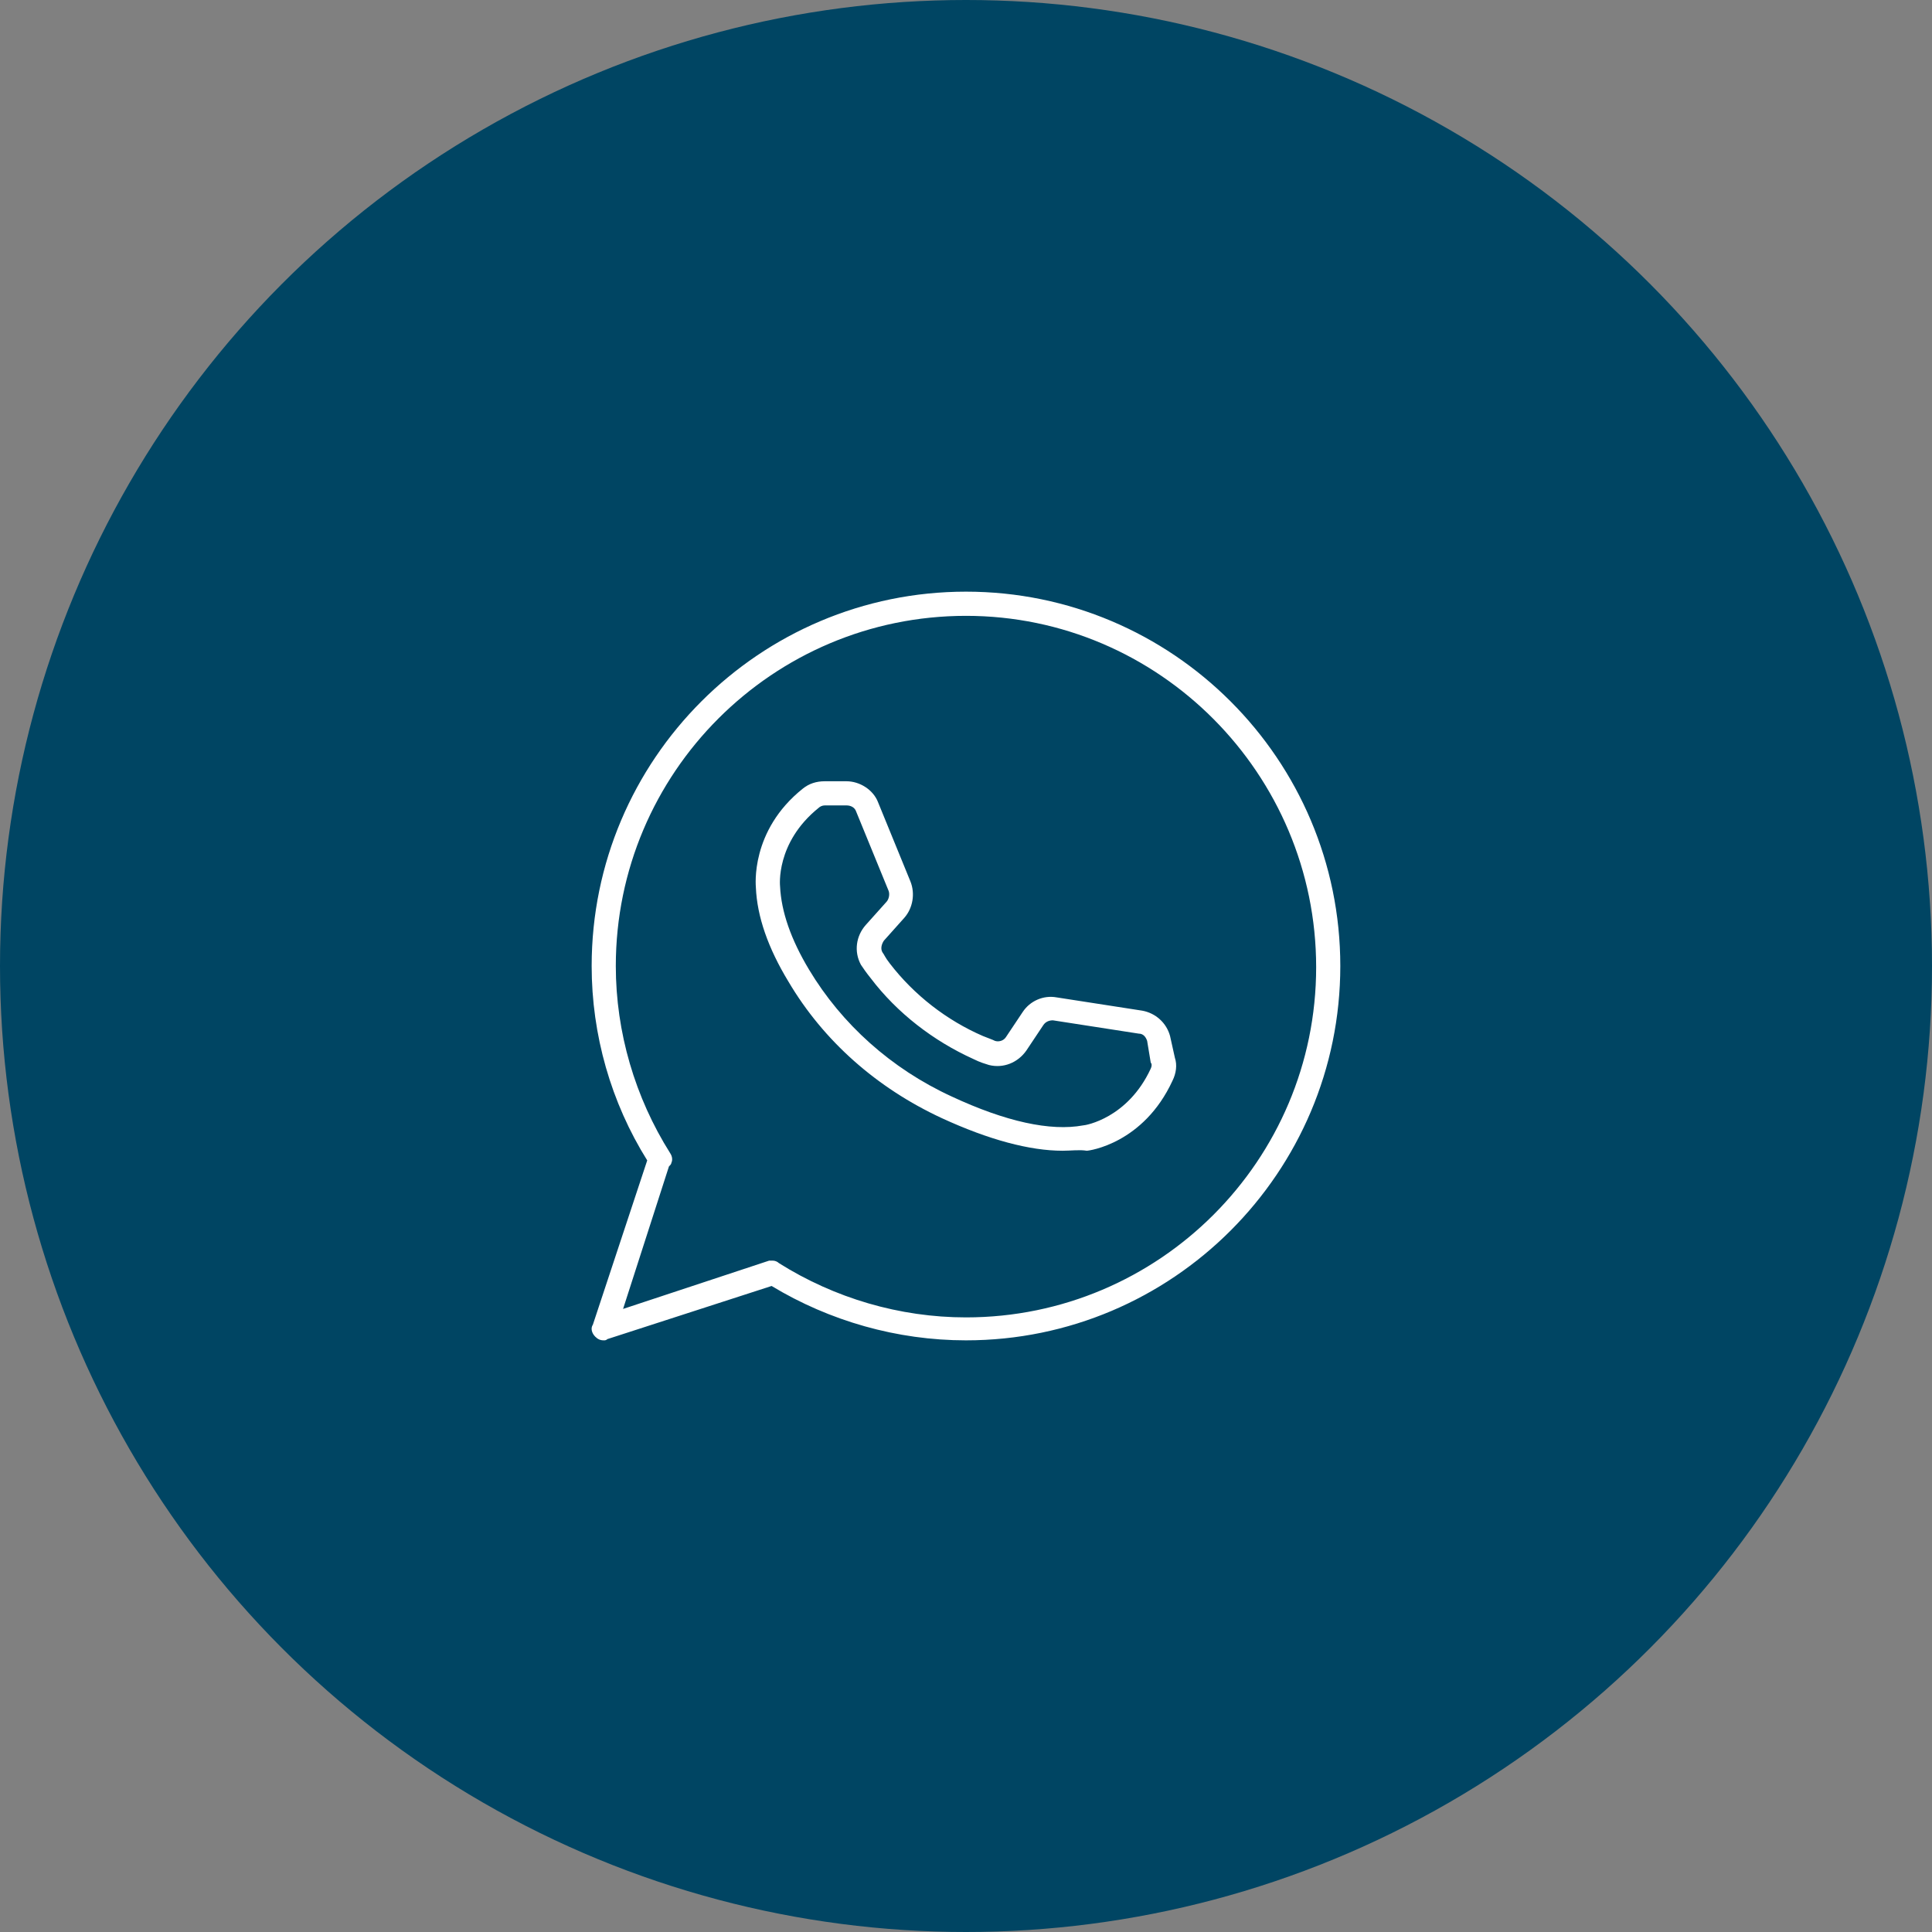 <?xml version="1.0" encoding="UTF-8"?> <svg xmlns="http://www.w3.org/2000/svg" width="50" height="50" viewBox="0 0 50 50" fill="none"><rect x="0" y="0" width="50" height="50" fill="#808080" stroke="none"/><circle cx="25" cy="25" r="25" fill="#004563"></circle><g clip-path="url(#clip0_2110_158)"><path d="M15.625 34.688C15.531 34.688 15.469 34.656 15.406 34.594C15.312 34.5 15.281 34.375 15.344 34.281L16.75 30.031C15.812 28.531 15.312 26.781 15.312 25C15.312 19.656 19.656 15.312 25 15.312C30.344 15.312 34.687 19.656 34.687 25C34.687 30.344 30.344 34.688 25 34.688C23.219 34.688 21.469 34.188 19.969 33.281L15.719 34.656C15.687 34.688 15.656 34.688 15.625 34.688ZM20 32.625C20.062 32.625 20.125 32.656 20.156 32.688C21.594 33.594 23.281 34.094 25 34.094C30 34.094 34.062 30.031 34.062 25.031C34.062 20.031 30 15.938 25 15.938C20 15.938 15.937 20 15.937 25C15.937 26.719 16.437 28.406 17.344 29.844C17.406 29.938 17.406 30.031 17.375 30.094C17.375 30.125 17.344 30.156 17.312 30.188L16.125 33.875L19.906 32.625H20Z" fill="white"></path><path d="M27.5 29.781C26.656 29.781 25.594 29.5 24.375 28.938C22.688 28.156 21.312 26.938 20.406 25.406C19.875 24.531 19.594 23.719 19.562 22.969C19.562 22.938 19.406 21.5 20.781 20.406C20.938 20.281 21.125 20.219 21.344 20.219H21.906C22.25 20.219 22.594 20.438 22.719 20.75L23.562 22.812C23.688 23.125 23.625 23.5 23.406 23.75L22.875 24.344C22.812 24.438 22.781 24.562 22.844 24.656C22.875 24.688 22.906 24.781 23.031 24.938C23.656 25.75 24.5 26.406 25.438 26.812C25.594 26.875 25.688 26.906 25.75 26.938C25.844 26.969 25.969 26.938 26.031 26.844L26.469 26.188C26.656 25.906 27 25.75 27.344 25.812L29.562 26.156C29.906 26.219 30.188 26.469 30.281 26.812L30.406 27.375C30.469 27.562 30.438 27.781 30.344 27.969C29.594 29.594 28.188 29.781 28.125 29.781C27.938 29.75 27.719 29.781 27.5 29.781ZM21.344 20.844C21.281 20.844 21.219 20.875 21.188 20.906C20.062 21.812 20.188 22.938 20.188 22.938C20.219 23.594 20.469 24.312 20.938 25.094C21.781 26.5 23.062 27.656 24.625 28.375C26.031 29.031 27.188 29.281 28.031 29.125C28.094 29.125 29.188 28.938 29.781 27.656C29.812 27.594 29.812 27.531 29.781 27.5L29.688 26.938C29.656 26.844 29.594 26.75 29.469 26.75L27.25 26.406C27.156 26.406 27.062 26.438 27 26.531L26.562 27.188C26.344 27.5 25.969 27.656 25.594 27.562C25.5 27.531 25.375 27.5 25.188 27.406C24.156 26.938 23.219 26.219 22.531 25.312C22.406 25.156 22.344 25.062 22.281 24.969C22.094 24.625 22.156 24.219 22.406 23.938L22.938 23.344C23 23.281 23.031 23.156 23 23.062L22.156 21C22.125 20.906 22.031 20.844 21.906 20.844H21.344Z" fill="white"></path></g><defs><clipPath id="clip0_2110_158"><rect width="20" height="20" fill="white" transform="translate(15 15)"></rect></clipPath></defs></svg> 